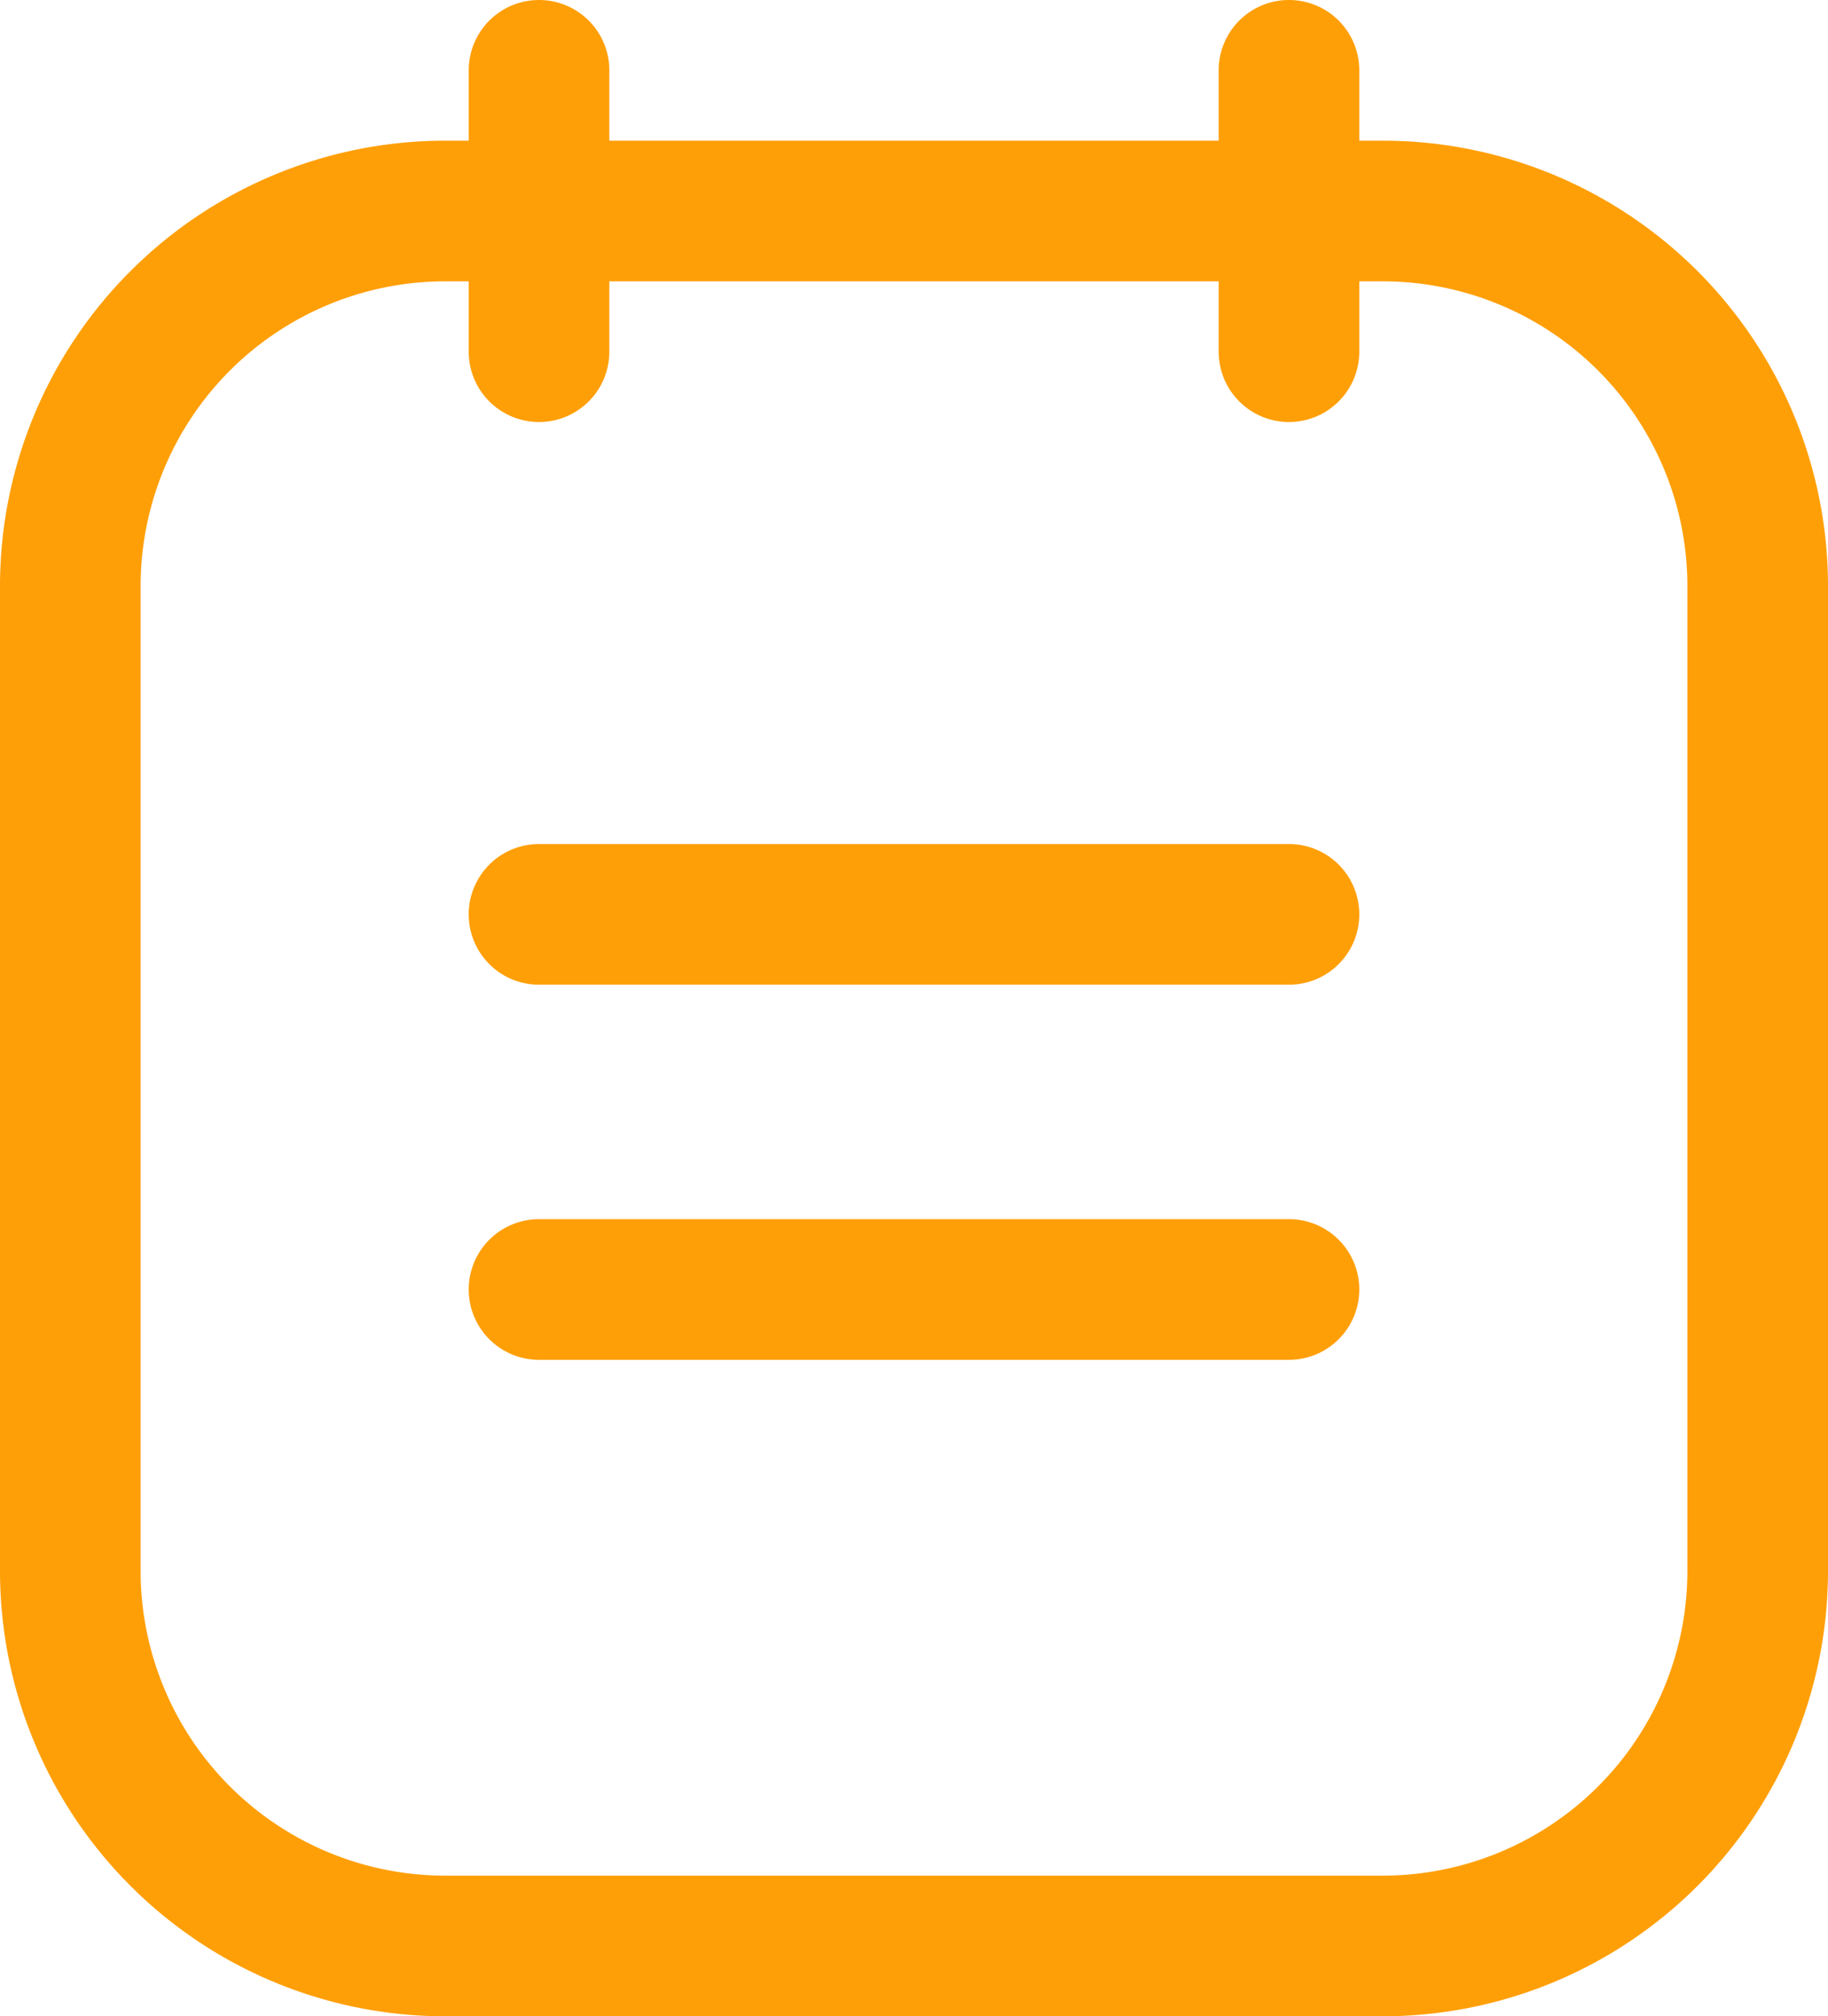 <svg id="huge-icon_education_outline_notebook" data-name="huge-icon/education/outline/notebook" xmlns="http://www.w3.org/2000/svg" width="19.5" height="21.5" viewBox="0 0 19.5 21.5">
  <path id="Vector" d="M5.75,13a.75.75,0,0,0,0,1.5Zm8,1.5a.75.75,0,0,0,0-1.5ZM5.75,9a.75.75,0,0,0,0,1.5Zm8,1.5a.75.75,0,0,0,0-1.5ZM6.5.75A.75.75,0,0,0,5,.75ZM5,3.75a.75.75,0,0,0,1.5,0Zm9.5-3a.75.75,0,0,0-1.5,0Zm-1.5,3a.75.75,0,0,0,1.5,0ZM4.75,3h10V1.5h-10ZM18,6.25v10.5h1.5V6.25ZM14.75,20h-10v1.5h10ZM1.5,16.75V6.25H0v10.5ZM4.75,20A3.25,3.25,0,0,1,1.5,16.75H0A4.75,4.75,0,0,0,4.75,21.5ZM18,16.75A3.25,3.25,0,0,1,14.75,20v1.5a4.75,4.75,0,0,0,4.75-4.75ZM14.75,3A3.25,3.25,0,0,1,18,6.25h1.5A4.75,4.75,0,0,0,14.75,1.5Zm-10-1.5A4.75,4.75,0,0,0,0,6.25H1.5A3.25,3.25,0,0,1,4.75,3Zm1,13h8V13h-8Zm0-4h8V9h-8ZM5,.75v3H6.5v-3Zm8,0v3h1.5v-3Z" fill="#ff9f07"/>
</svg>

